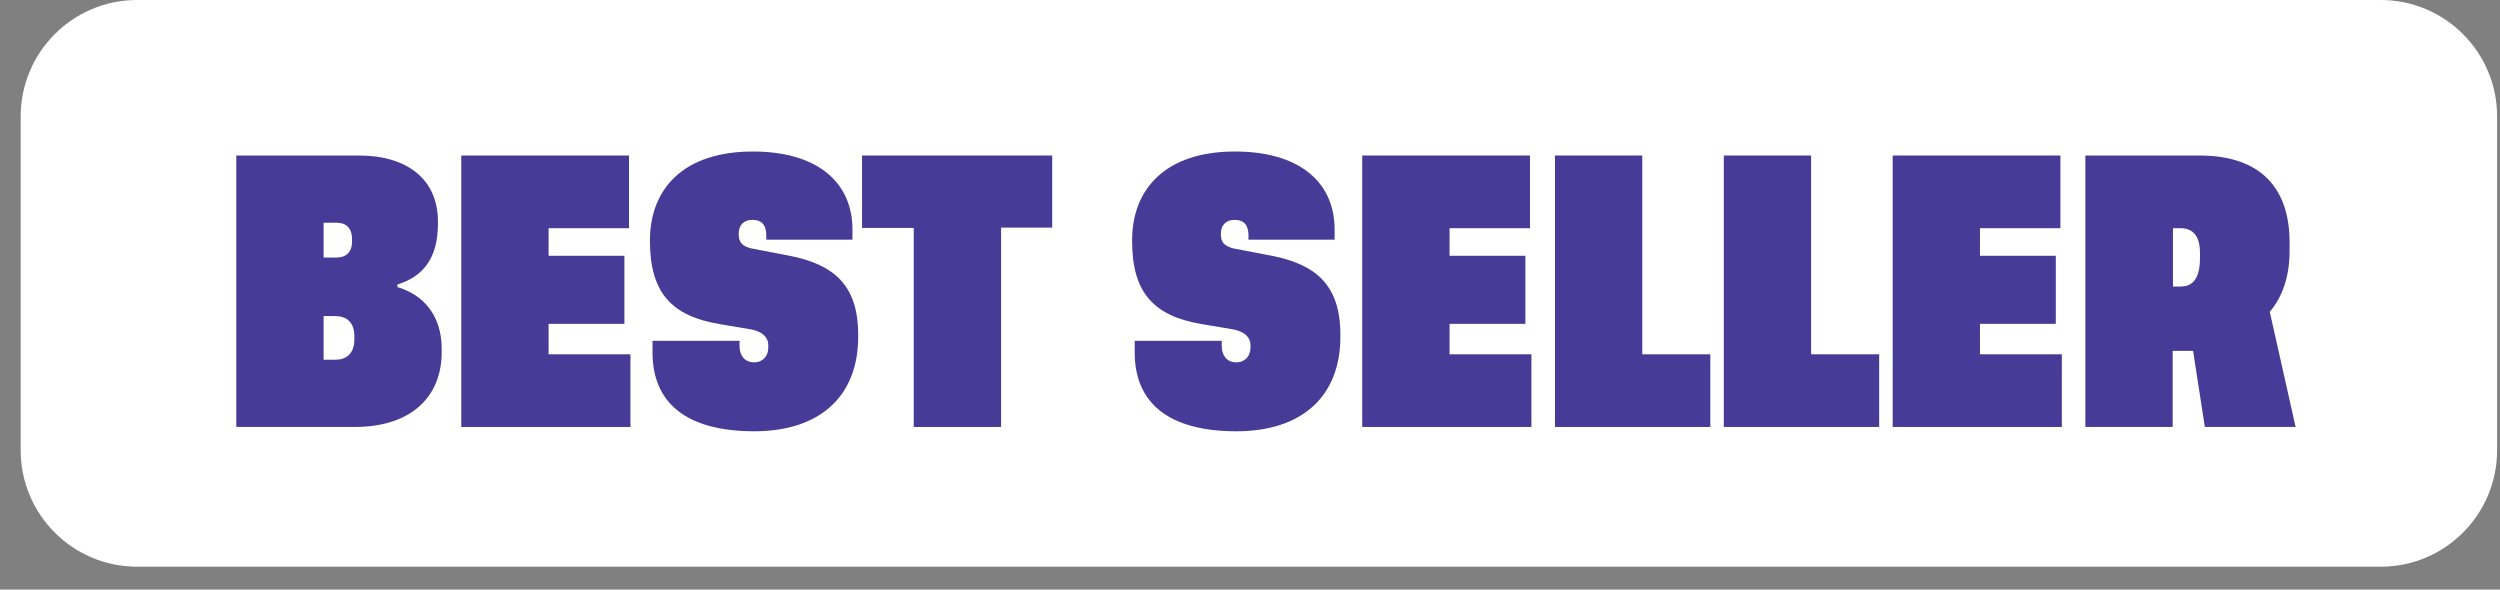 <svg xmlns="http://www.w3.org/2000/svg" fill="none" viewBox="0 0 106 25" height="25" width="106">
<rect x="0" y="0" width="106" height="25" fill="#808080" stroke="none"/>
<g id="Group 12940">
<path fill="white" d="M0.877 4.937C0.877 2.211 3.087 0 5.814 0H100.94C103.666 0 105.877 2.211 105.877 4.937V19.091C105.877 21.818 103.666 24.028 100.94 24.028H5.814C3.087 24.028 0.877 21.818 0.877 19.091V4.937Z" id="Rectangle 2277"></path>
<g id="BEST SELLER">
<path fill="#483A97" d="M97.334 18.103H93.486L92.986 14.876H92.122V18.103H88.419V6.594H93.254C95.909 6.594 97.078 8.032 97.078 10.272V10.65C97.078 11.77 96.749 12.623 96.238 13.22L97.334 18.103ZM92.134 12.148H92.463C92.999 12.148 93.279 11.77 93.279 10.942V10.711C93.279 10.041 92.999 9.676 92.463 9.676H92.134V12.148Z" id="Vector"></path>
<path fill="#483A97" d="M83.951 15.022H87.422V18.103H80.249V6.594H87.361V9.676H83.951V10.845H87.166V13.731H83.951V15.022Z" id="Vector_2"></path>
<path fill="#483A97" d="M76.791 15.022H79.677V18.103H73.089V6.594H76.791V15.022Z" id="Vector_3"></path>
<path fill="#483A97" d="M69.632 15.022H72.518V18.103H65.93V6.594H69.632V15.022Z" id="Vector_4"></path>
<path fill="#483A97" d="M61.461 15.022H64.932V18.103H57.758V6.594H64.871V9.676H61.461V10.845H64.676V13.731H61.461V15.022Z" id="Vector_5"></path>
<path fill="#483A97" d="M56.588 10.163H52.935V9.98C52.935 9.554 52.752 9.322 52.35 9.322C51.972 9.322 51.765 9.554 51.765 9.907V9.931C51.765 10.284 51.924 10.431 52.277 10.528L54.043 10.869C55.675 11.222 56.832 11.989 56.832 14.182V14.279C56.832 16.788 55.224 18.286 52.423 18.286C49.512 18.286 48.112 17.056 48.112 14.949V14.45H51.802V14.681C51.802 15.046 51.997 15.363 52.423 15.363C52.788 15.363 53.02 15.095 53.02 14.742V14.644C53.02 14.279 52.752 14.072 52.338 13.975L50.962 13.743C48.903 13.402 48.002 12.391 48.002 10.224V10.187C48.002 8.007 49.427 6.424 52.362 6.424C55.054 6.424 56.588 7.69 56.588 9.736V10.163Z" id="Vector_6"></path>
<path fill="#483A97" d="M44.614 6.594V9.651H42.446V18.103H38.743V9.664H36.551V6.594H44.614Z" id="Vector_7"></path>
<path fill="#483A97" d="M36.144 10.163H32.49V9.98C32.49 9.554 32.307 9.322 31.905 9.322C31.528 9.322 31.321 9.554 31.321 9.907V9.931C31.321 10.284 31.479 10.431 31.832 10.528L33.598 10.869C35.23 11.222 36.387 11.989 36.387 14.182V14.279C36.387 16.788 34.779 18.286 31.978 18.286C29.068 18.286 27.667 17.056 27.667 14.949V14.45H31.357V14.681C31.357 15.046 31.552 15.363 31.978 15.363C32.344 15.363 32.575 15.095 32.575 14.742V14.644C32.575 14.279 32.307 14.072 31.893 13.975L30.517 13.743C28.459 13.402 27.558 12.391 27.558 10.224V10.187C27.558 8.007 28.982 6.424 31.918 6.424C34.609 6.424 36.144 7.69 36.144 9.736V10.163Z" id="Vector_8"></path>
<path fill="#483A97" d="M23.26 15.022H26.731V18.103H19.558V6.594H26.67V9.676H23.26V10.845H26.475V13.731H23.26V15.022Z" id="Vector_9"></path>
<path fill="#483A97" d="M16.851 12.172C17.923 12.489 18.727 13.341 18.727 14.791V14.937C18.727 16.776 17.485 18.103 15.037 18.103H10.019V6.594H15.232C17.204 6.594 18.569 7.557 18.569 9.396V9.481C18.569 11.003 17.899 11.734 16.851 12.063V12.172ZM14.269 9.444H13.721V10.918H14.294C14.671 10.918 14.927 10.687 14.927 10.236V10.151C14.927 9.639 14.647 9.444 14.269 9.444ZM14.221 13.402H13.721V15.254H14.209C14.671 15.254 15.024 15.01 15.024 14.389V14.243C15.024 13.658 14.684 13.402 14.221 13.402Z" id="Vector_10"></path>
</g>
</g>
</svg>
